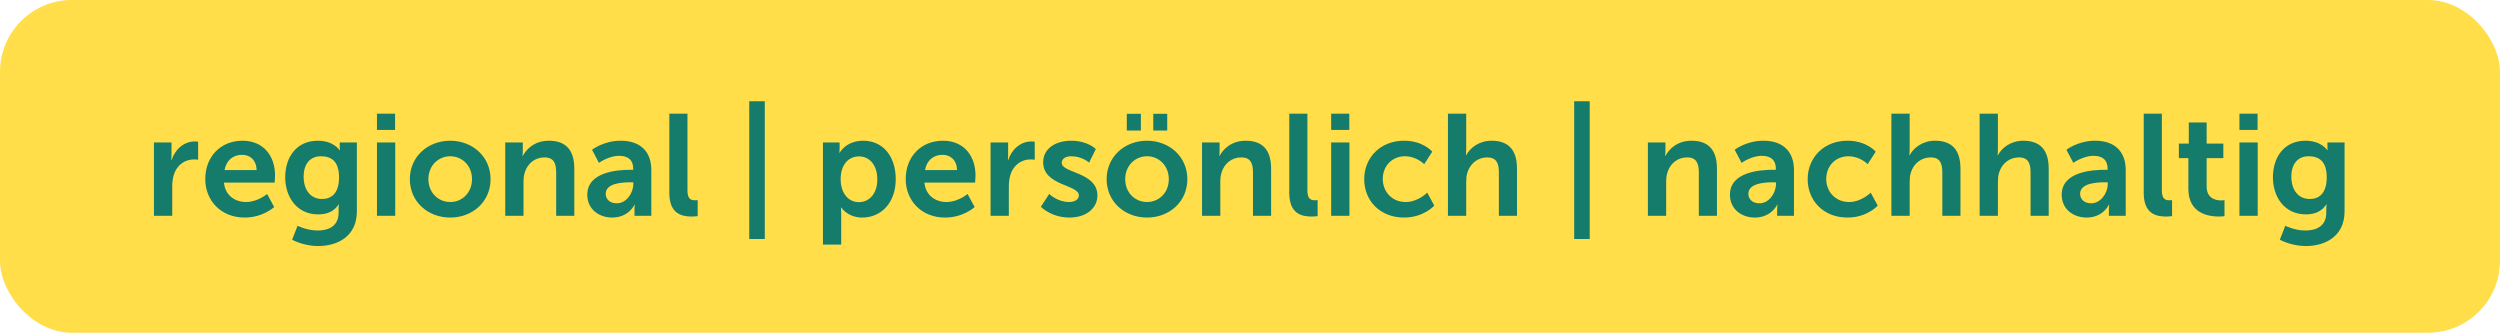 <svg xmlns="http://www.w3.org/2000/svg" width="556" height="74" viewBox="0 0 556 74" fill="none"><rect width="556" height="74" rx="16" fill="#FFDE4A"></rect><path d="M34.24 48V31.68H38.144V34.496C38.144 35.104 38.08 35.648 38.08 35.648H38.144C38.88 33.312 40.832 31.456 43.328 31.456C43.712 31.456 44.064 31.52 44.064 31.52V35.52C44.064 35.52 43.648 35.456 43.104 35.456C41.376 35.456 39.424 36.448 38.656 38.88C38.4 39.68 38.304 40.576 38.304 41.536V48H34.24ZM45.651 39.84C45.651 34.816 49.075 31.296 53.938 31.296C58.642 31.296 61.17 34.72 61.17 39.04C61.17 39.52 61.075 40.608 61.075 40.608H49.81C50.066 43.456 52.275 44.928 54.706 44.928C57.331 44.928 59.41 43.136 59.41 43.136L60.978 46.048C60.978 46.048 58.483 48.384 54.419 48.384C49.011 48.384 45.651 44.48 45.651 39.84ZM49.938 37.824H57.075C57.011 35.616 55.635 34.432 53.843 34.432C51.763 34.432 50.322 35.712 49.938 37.824ZM66.185 50.208C66.185 50.208 68.233 51.264 70.697 51.264C73.193 51.264 75.305 50.208 75.305 47.296V46.336C75.305 45.952 75.369 45.472 75.369 45.472H75.305C74.345 46.912 72.937 47.68 70.761 47.68C66.089 47.68 63.433 43.904 63.433 39.424C63.433 34.944 65.961 31.296 70.665 31.296C74.217 31.296 75.497 33.376 75.497 33.376H75.593C75.593 33.376 75.561 33.184 75.561 32.928V31.68H79.369V47.008C79.369 52.608 75.017 54.72 70.761 54.72C68.713 54.72 66.537 54.144 64.969 53.312L66.185 50.208ZM71.625 44.256C73.577 44.256 75.401 43.136 75.401 39.456C75.401 35.744 73.577 34.752 71.369 34.752C68.905 34.752 67.529 36.544 67.529 39.296C67.529 42.144 69.001 44.256 71.625 44.256ZM83.834 28.896V25.28H87.866V28.896H83.834ZM83.834 48V31.68H87.898V48H83.834ZM91.149 39.84C91.149 34.848 95.149 31.296 100.109 31.296C105.101 31.296 109.101 34.848 109.101 39.84C109.101 44.864 105.101 48.384 100.141 48.384C95.149 48.384 91.149 44.864 91.149 39.84ZM95.277 39.84C95.277 42.88 97.485 44.928 100.141 44.928C102.765 44.928 104.973 42.88 104.973 39.84C104.973 36.832 102.765 34.752 100.141 34.752C97.485 34.752 95.277 36.832 95.277 39.84ZM112.365 48V31.68H116.269V33.568C116.269 34.176 116.205 34.688 116.205 34.688H116.269C116.973 33.312 118.765 31.296 122.061 31.296C125.677 31.296 127.725 33.184 127.725 37.504V48H123.693V38.336C123.693 36.352 123.181 35.008 121.101 35.008C118.925 35.008 117.325 36.384 116.717 38.336C116.493 39.008 116.429 39.744 116.429 40.512V48H112.365ZM130.614 43.296C130.614 38.112 137.622 37.76 140.278 37.76H140.822V37.536C140.822 35.392 139.478 34.656 137.686 34.656C135.35 34.656 133.206 36.224 133.206 36.224L131.67 33.312C131.67 33.312 134.198 31.296 138.07 31.296C142.358 31.296 144.854 33.664 144.854 37.792V48H141.11V46.656C141.11 46.016 141.174 45.504 141.174 45.504H141.11C141.142 45.504 139.862 48.384 136.15 48.384C133.238 48.384 130.614 46.56 130.614 43.296ZM134.71 43.104C134.71 44.192 135.51 45.216 137.174 45.216C139.318 45.216 140.854 42.912 140.854 40.928V40.544H140.15C138.07 40.544 134.71 40.832 134.71 43.104ZM148.86 42.912V25.28H152.892V42.304C152.892 44.096 153.5 44.544 154.556 44.544C154.876 44.544 155.164 44.512 155.164 44.512V48.064C155.164 48.064 154.556 48.16 153.884 48.16C151.644 48.16 148.86 47.584 148.86 42.912ZM166.631 53.152V22.528H170.087V53.152H166.631ZM183.021 54.4V31.68H186.733V32.864C186.733 33.472 186.669 33.984 186.669 33.984H186.733C186.733 33.984 188.141 31.296 191.981 31.296C196.397 31.296 199.213 34.784 199.213 39.84C199.213 45.024 196.045 48.384 191.757 48.384C188.525 48.384 187.085 46.144 187.085 46.144H187.021C187.021 46.144 187.085 46.72 187.085 47.552V54.4H183.021ZM186.957 39.936C186.957 42.464 188.333 44.96 191.021 44.96C193.261 44.96 195.117 43.136 195.117 39.904C195.117 36.8 193.453 34.784 191.053 34.784C188.941 34.784 186.957 36.32 186.957 39.936ZM201.432 39.84C201.432 34.816 204.856 31.296 209.72 31.296C214.424 31.296 216.952 34.72 216.952 39.04C216.952 39.52 216.856 40.608 216.856 40.608H205.592C205.848 43.456 208.056 44.928 210.488 44.928C213.112 44.928 215.192 43.136 215.192 43.136L216.76 46.048C216.76 46.048 214.264 48.384 210.2 48.384C204.792 48.384 201.432 44.48 201.432 39.84ZM205.72 37.824H212.856C212.792 35.616 211.416 34.432 209.624 34.432C207.544 34.432 206.104 35.712 205.72 37.824ZM220.303 48V31.68H224.207V34.496C224.207 35.104 224.143 35.648 224.143 35.648H224.207C224.943 33.312 226.895 31.456 229.391 31.456C229.775 31.456 230.127 31.52 230.127 31.52V35.52C230.127 35.52 229.711 35.456 229.167 35.456C227.439 35.456 225.487 36.448 224.719 38.88C224.463 39.68 224.367 40.576 224.367 41.536V48H220.303ZM231.489 45.984L233.345 43.136C233.345 43.136 235.137 44.928 237.793 44.928C238.945 44.928 239.937 44.416 239.937 43.456C239.937 41.024 232.001 41.344 232.001 36.096C232.001 33.056 234.721 31.296 238.241 31.296C241.921 31.296 243.713 33.152 243.713 33.152L242.209 36.16C242.209 36.16 240.705 34.752 238.209 34.752C237.153 34.752 236.129 35.2 236.129 36.224C236.129 38.528 244.065 38.24 244.065 43.488C244.065 46.208 241.697 48.384 237.825 48.384C233.761 48.384 231.489 45.984 231.489 45.984ZM246.118 39.84C246.118 34.848 250.118 31.296 255.078 31.296C260.07 31.296 264.07 34.848 264.07 39.84C264.07 44.864 260.07 48.384 255.11 48.384C250.118 48.384 246.118 44.864 246.118 39.84ZM250.246 39.84C250.246 42.88 252.454 44.928 255.11 44.928C257.734 44.928 259.942 42.88 259.942 39.84C259.942 36.832 257.734 34.752 255.11 34.752C252.454 34.752 250.246 36.832 250.246 39.84ZM256.486 29.024V25.312H259.59V29.024H256.486ZM250.598 29.024V25.312H253.734V29.024H250.598ZM267.334 48V31.68H271.238V33.568C271.238 34.176 271.174 34.688 271.174 34.688H271.238C271.942 33.312 273.734 31.296 277.03 31.296C280.646 31.296 282.694 33.184 282.694 37.504V48H278.662V38.336C278.662 36.352 278.15 35.008 276.07 35.008C273.894 35.008 272.294 36.384 271.686 38.336C271.462 39.008 271.398 39.744 271.398 40.512V48H267.334ZM286.735 42.912V25.28H290.767V42.304C290.767 44.096 291.375 44.544 292.431 44.544C292.751 44.544 293.039 44.512 293.039 44.512V48.064C293.039 48.064 292.431 48.16 291.759 48.16C289.519 48.16 286.735 47.584 286.735 42.912ZM296.053 28.896V25.28H300.085V28.896H296.053ZM296.053 48V31.68H300.117V48H296.053ZM303.4 39.84C303.4 35.2 306.856 31.296 312.264 31.296C316.52 31.296 318.536 33.728 318.536 33.728L316.744 36.512C316.744 36.512 315.048 34.752 312.488 34.752C309.48 34.752 307.528 37.024 307.528 39.808C307.528 42.56 309.512 44.928 312.616 44.928C315.368 44.928 317.416 42.848 317.416 42.848L318.984 45.728C318.984 45.728 316.648 48.384 312.264 48.384C306.856 48.384 303.4 44.576 303.4 39.84ZM322.021 48V25.28H326.085V33.152C326.085 33.952 326.021 34.528 326.021 34.528H326.085C326.885 32.96 328.869 31.296 331.717 31.296C335.333 31.296 337.381 33.184 337.381 37.504V48H333.349V38.336C333.349 36.352 332.837 35.008 330.757 35.008C328.613 35.008 326.949 36.416 326.341 38.4C326.149 39.04 326.085 39.744 326.085 40.512V48H322.021ZM350.1 53.152V22.528H353.556V53.152H350.1ZM366.49 48V31.68H370.394V33.568C370.394 34.176 370.33 34.688 370.33 34.688H370.394C371.098 33.312 372.89 31.296 376.186 31.296C379.802 31.296 381.85 33.184 381.85 37.504V48H377.818V38.336C377.818 36.352 377.306 35.008 375.226 35.008C373.05 35.008 371.45 36.384 370.842 38.336C370.618 39.008 370.554 39.744 370.554 40.512V48H366.49ZM384.739 43.296C384.739 38.112 391.747 37.76 394.403 37.76H394.947V37.536C394.947 35.392 393.603 34.656 391.811 34.656C389.475 34.656 387.331 36.224 387.331 36.224L385.795 33.312C385.795 33.312 388.323 31.296 392.195 31.296C396.483 31.296 398.979 33.664 398.979 37.792V48H395.235V46.656C395.235 46.016 395.299 45.504 395.299 45.504H395.235C395.267 45.504 393.987 48.384 390.275 48.384C387.363 48.384 384.739 46.56 384.739 43.296ZM388.835 43.104C388.835 44.192 389.635 45.216 391.299 45.216C393.443 45.216 394.979 42.912 394.979 40.928V40.544H394.275C392.195 40.544 388.835 40.832 388.835 43.104ZM402.025 39.84C402.025 35.2 405.481 31.296 410.889 31.296C415.145 31.296 417.161 33.728 417.161 33.728L415.369 36.512C415.369 36.512 413.673 34.752 411.113 34.752C408.105 34.752 406.153 37.024 406.153 39.808C406.153 42.56 408.137 44.928 411.241 44.928C413.993 44.928 416.041 42.848 416.041 42.848L417.609 45.728C417.609 45.728 415.273 48.384 410.889 48.384C405.481 48.384 402.025 44.576 402.025 39.84ZM420.646 48V25.28H424.71V33.152C424.71 33.952 424.646 34.528 424.646 34.528H424.71C425.51 32.96 427.494 31.296 430.342 31.296C433.958 31.296 436.006 33.184 436.006 37.504V48H431.974V38.336C431.974 36.352 431.462 35.008 429.382 35.008C427.238 35.008 425.574 36.416 424.966 38.4C424.774 39.04 424.71 39.744 424.71 40.512V48H420.646ZM440.271 48V25.28H444.335V33.152C444.335 33.952 444.271 34.528 444.271 34.528H444.335C445.135 32.96 447.119 31.296 449.967 31.296C453.583 31.296 455.631 33.184 455.631 37.504V48H451.599V38.336C451.599 36.352 451.087 35.008 449.007 35.008C446.863 35.008 445.199 36.416 444.591 38.4C444.399 39.04 444.335 39.744 444.335 40.512V48H440.271ZM458.52 43.296C458.52 38.112 465.528 37.76 468.184 37.76H468.728V37.536C468.728 35.392 467.384 34.656 465.592 34.656C463.256 34.656 461.112 36.224 461.112 36.224L459.576 33.312C459.576 33.312 462.104 31.296 465.976 31.296C470.264 31.296 472.76 33.664 472.76 37.792V48H469.016V46.656C469.016 46.016 469.08 45.504 469.08 45.504H469.016C469.048 45.504 467.768 48.384 464.056 48.384C461.144 48.384 458.52 46.56 458.52 43.296ZM462.616 43.104C462.616 44.192 463.416 45.216 465.08 45.216C467.224 45.216 468.76 42.912 468.76 40.928V40.544H468.056C465.976 40.544 462.616 40.832 462.616 43.104ZM476.766 42.912V25.28H480.798V42.304C480.798 44.096 481.406 44.544 482.462 44.544C482.782 44.544 483.07 44.512 483.07 44.512V48.064C483.07 48.064 482.462 48.16 481.79 48.16C479.55 48.16 476.766 47.584 476.766 42.912ZM486.694 42.016V35.168H484.582V31.936H486.79V27.232H490.758V31.936H494.47V35.168H490.758V41.504C490.758 44.192 492.87 44.576 493.99 44.576C494.438 44.576 494.726 44.512 494.726 44.512V48.064C494.726 48.064 494.246 48.16 493.478 48.16C491.206 48.16 486.694 47.488 486.694 42.016ZM498.053 28.896V25.28H502.085V28.896H498.053ZM498.053 48V31.68H502.117V48H498.053ZM508.248 50.208C508.248 50.208 510.296 51.264 512.76 51.264C515.256 51.264 517.368 50.208 517.368 47.296V46.336C517.368 45.952 517.432 45.472 517.432 45.472H517.368C516.408 46.912 515 47.68 512.824 47.68C508.152 47.68 505.496 43.904 505.496 39.424C505.496 34.944 508.024 31.296 512.728 31.296C516.28 31.296 517.56 33.376 517.56 33.376H517.656C517.656 33.376 517.624 33.184 517.624 32.928V31.68H521.432V47.008C521.432 52.608 517.08 54.72 512.824 54.72C510.776 54.72 508.6 54.144 507.032 53.312L508.248 50.208ZM513.688 44.256C515.64 44.256 517.464 43.136 517.464 39.456C517.464 35.744 515.64 34.752 513.432 34.752C510.968 34.752 509.592 36.544 509.592 39.296C509.592 42.144 511.064 44.256 513.688 44.256Z" fill="#157B6B"></path></svg>